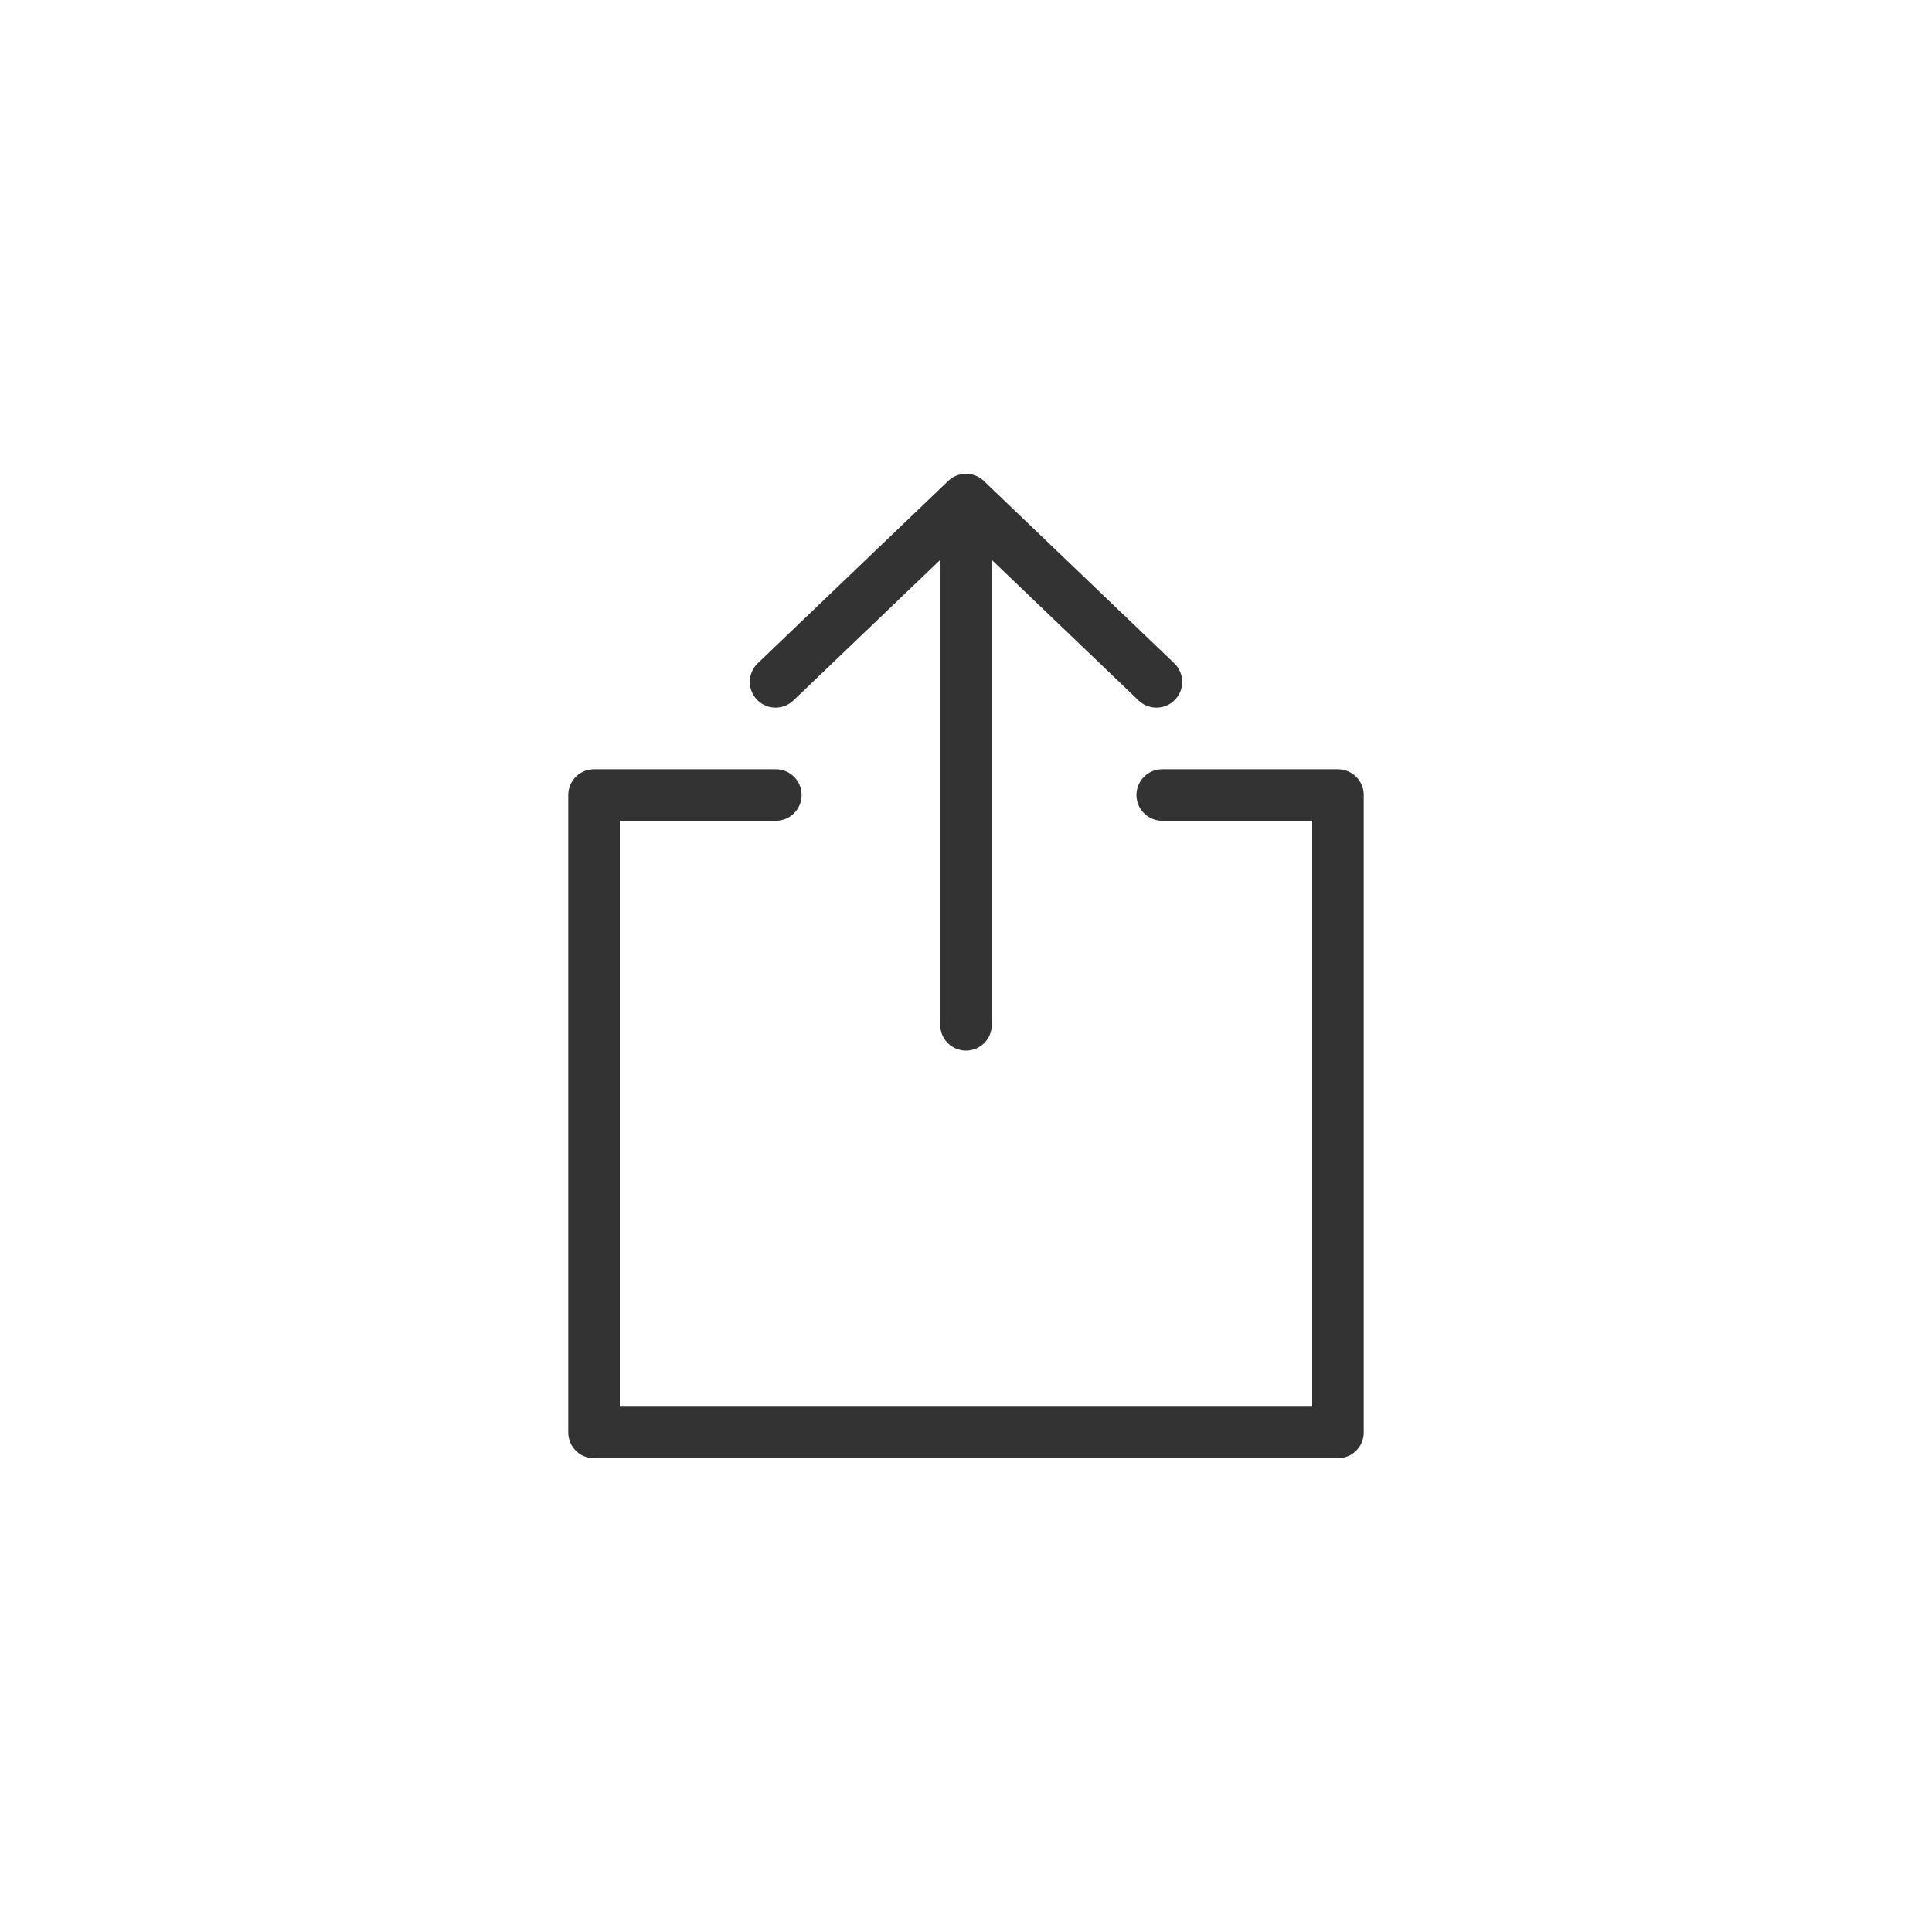 <?xml version="1.0" encoding="utf-8"?>
<!-- Generator: Adobe Illustrator 25.4.1, SVG Export Plug-In . SVG Version: 6.00 Build 0)  -->
<svg version="1.1" id="レイヤー_1" xmlns="http://www.w3.org/2000/svg" xmlns:xlink="http://www.w3.org/1999/xlink" x="0px"
	 y="0px" width="300px" height="300px" viewBox="0 0 300 300" style="enable-background:new 0 0 300 300;" xml:space="preserve">
<style type="text/css">
	.st0{fill:none;stroke:#333333;stroke-width:8;stroke-linecap:round;stroke-linejoin:round;stroke-miterlimit:10;}
</style>
<g>
	<line class="st0" x1="150" y1="82.23" x2="150" y2="159.14"/>
	<polyline class="st0" points="179.57,105.88 150,77.57 120.43,105.88 	"/>
	<polyline class="st0" points="180.47,123.45 207.76,123.45 207.76,222.43 92.24,222.43 92.24,123.45 120.47,123.45 	"/>
</g>
</svg>
